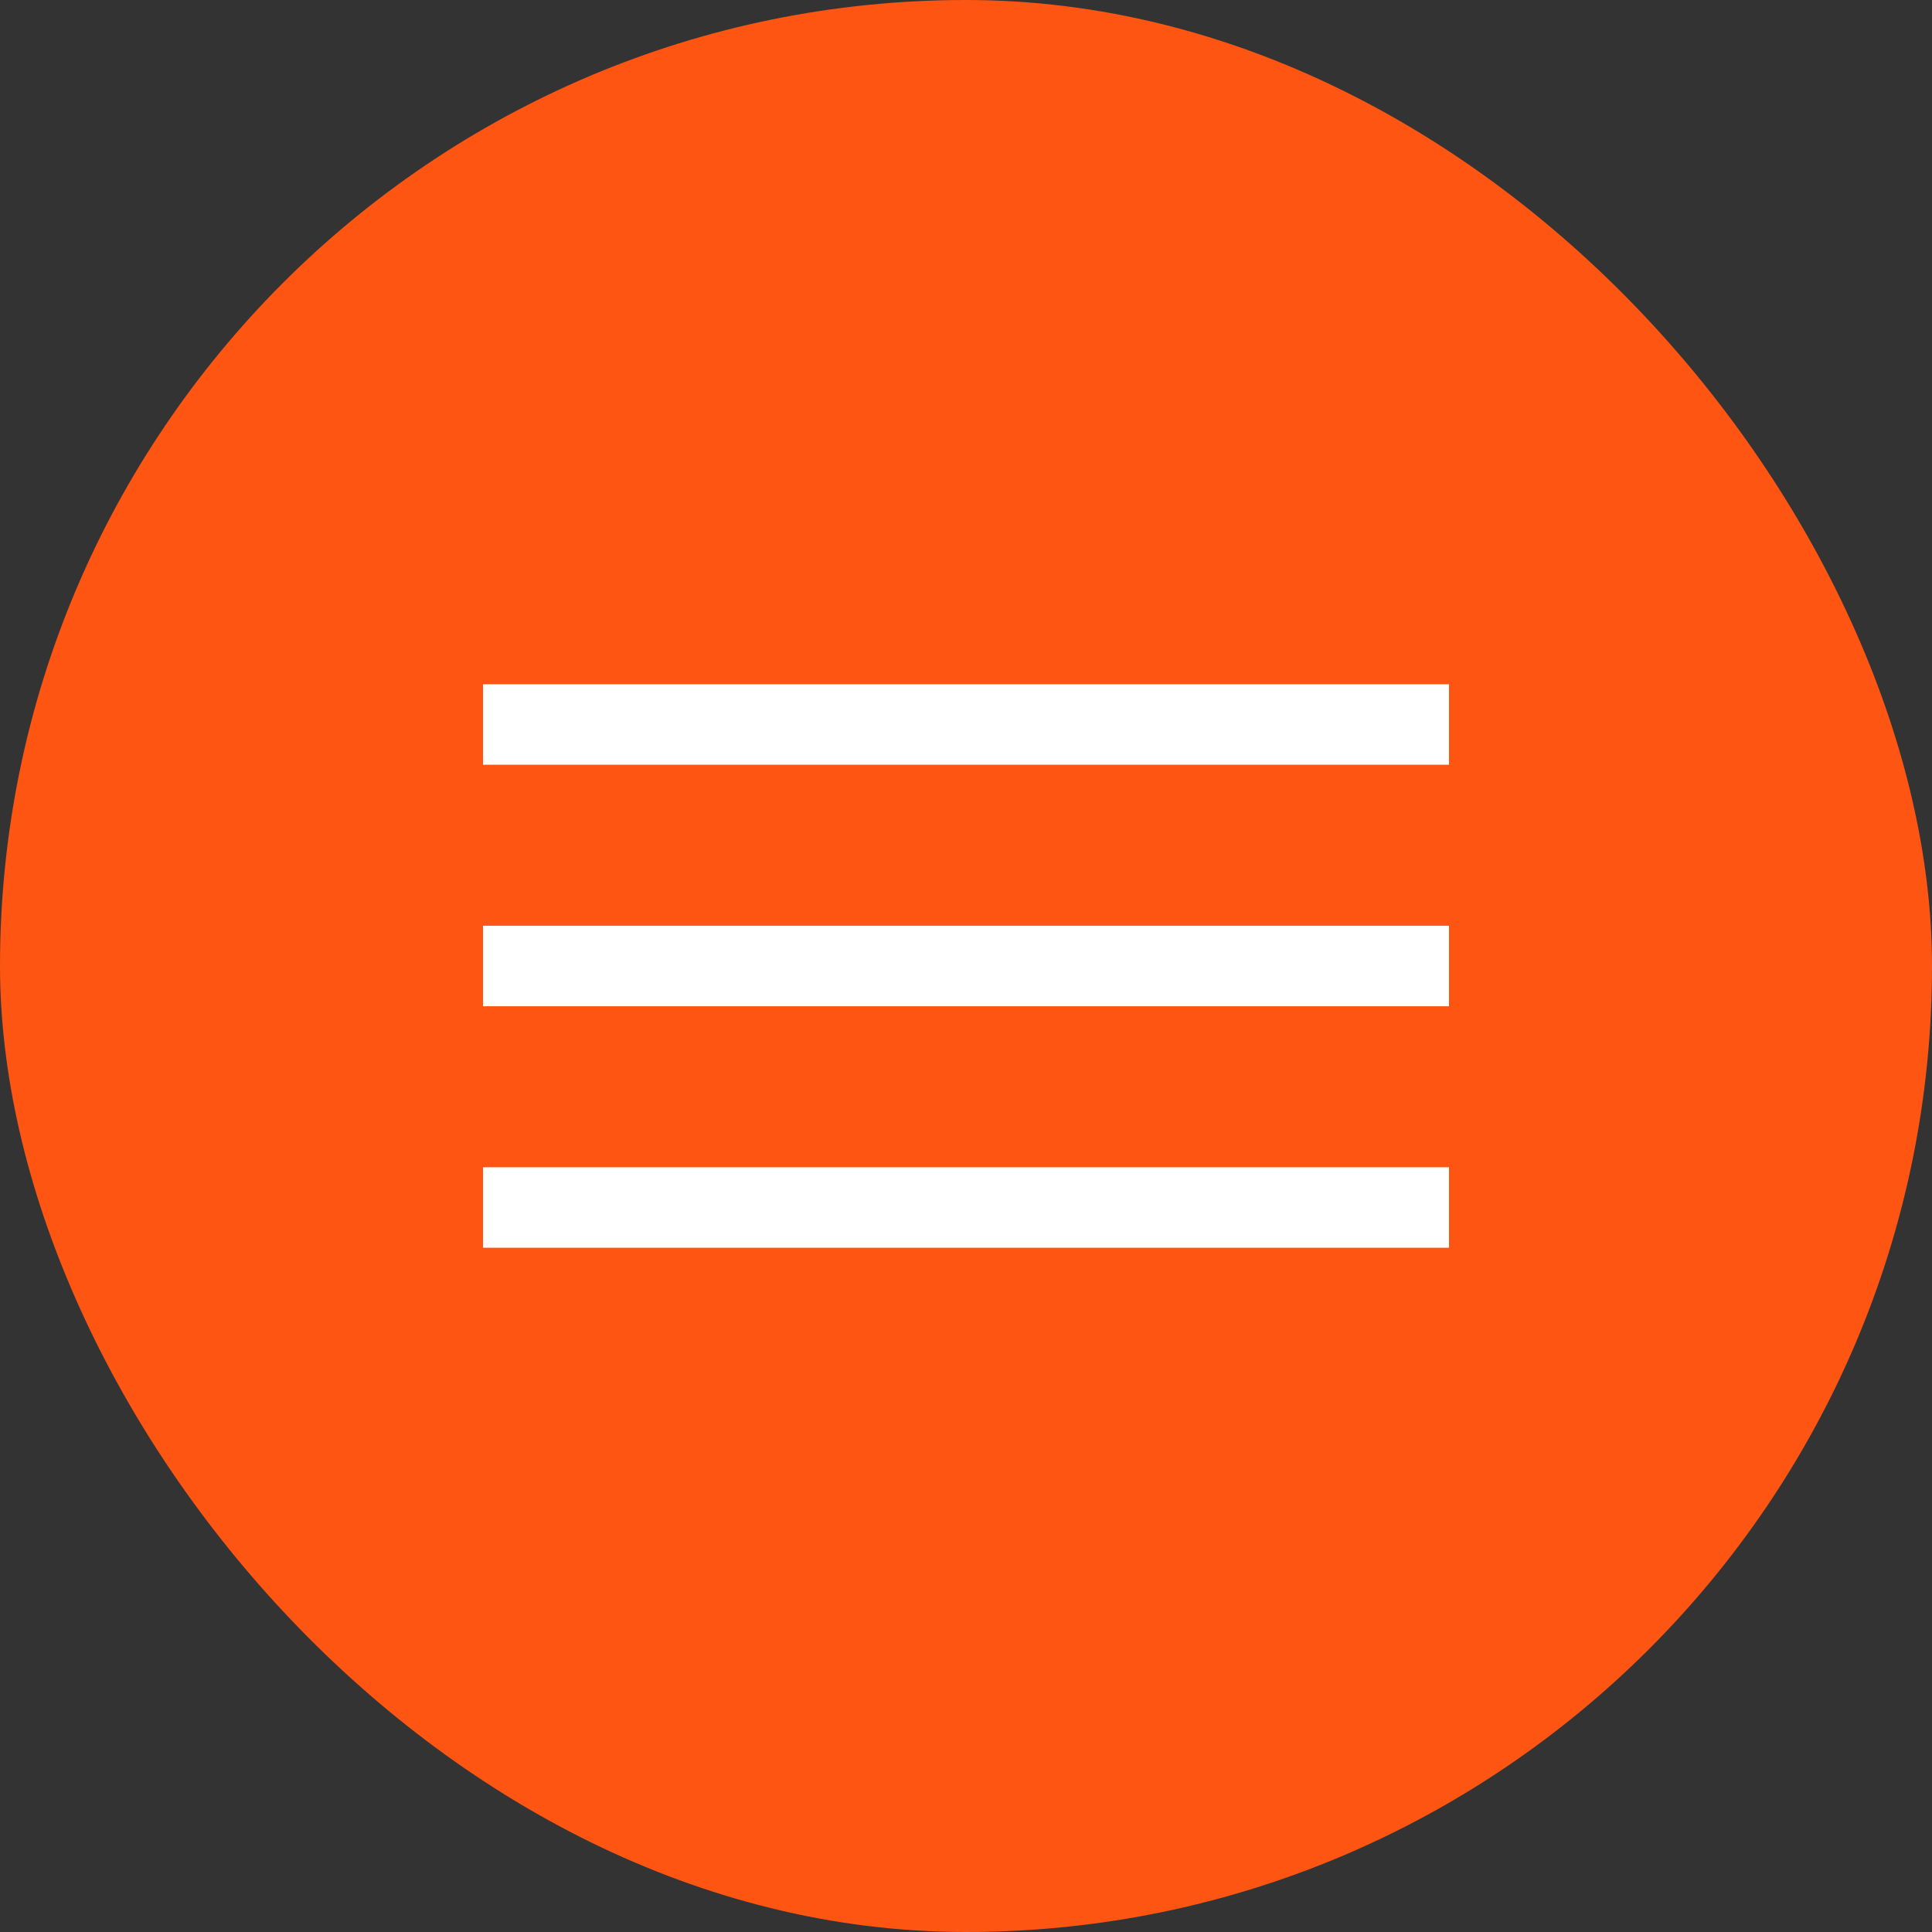 <?xml version="1.0" encoding="UTF-8"?> <svg xmlns="http://www.w3.org/2000/svg" width="24" height="24" viewBox="0 0 24 24" fill="none"><rect x="0" y="0" width="24" height="24" fill="#333333" stroke="none"/><rect width="24" height="24" rx="12" fill="#FF5512"></rect><path d="M6 9H18" stroke="white"></path><path d="M6 12H18" stroke="white"></path><path d="M6 15H18" stroke="white"></path></svg> 